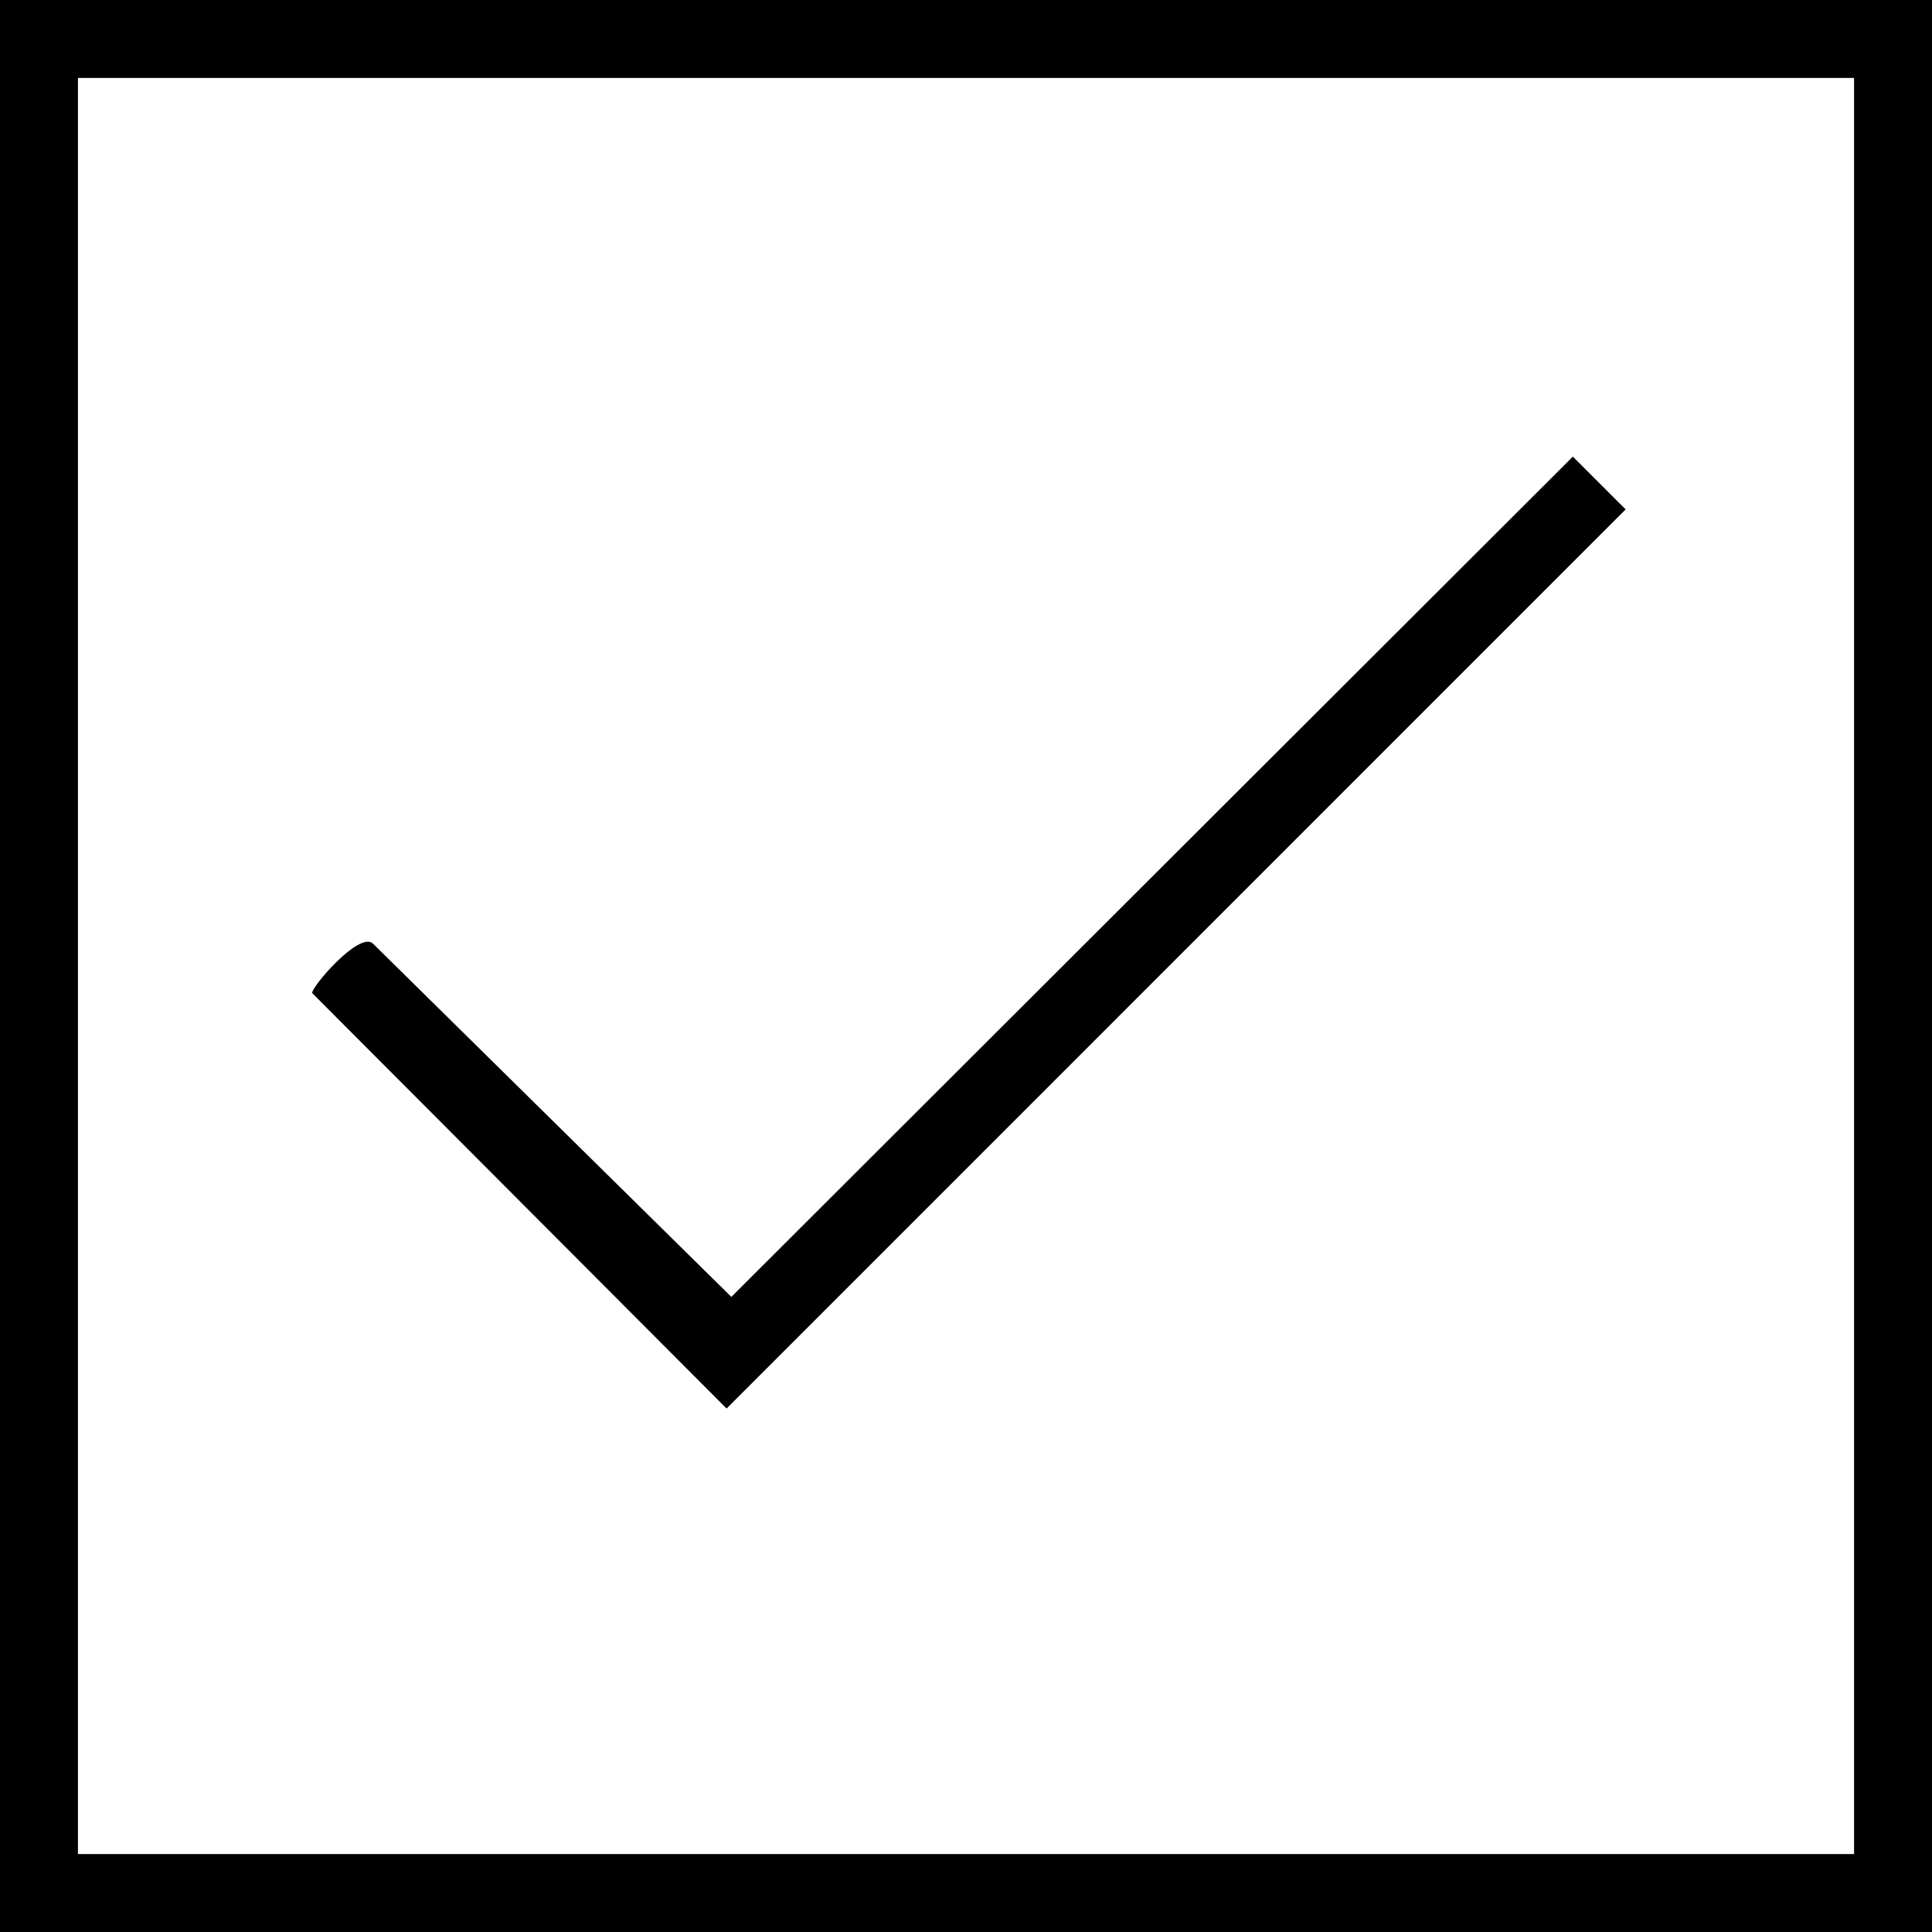 <?xml version="1.0" encoding="UTF-8"?>
<svg xmlns="http://www.w3.org/2000/svg" id="a" data-name="Ebene 1" viewBox="0 0 328.44 328.44">
  <path d="M328.44,0v328.44H0V0h328.44ZM315.19,13.25H13.25v301.94h301.94V13.25Z"></path>
  <path d="M267.39,77.63l8.97,8.97L123.52,239.45l-70.45-70.63c-.17-.98,7.98-10.55,10.32-8.42l60.94,60.07,143.05-142.84Z"></path>
</svg>
